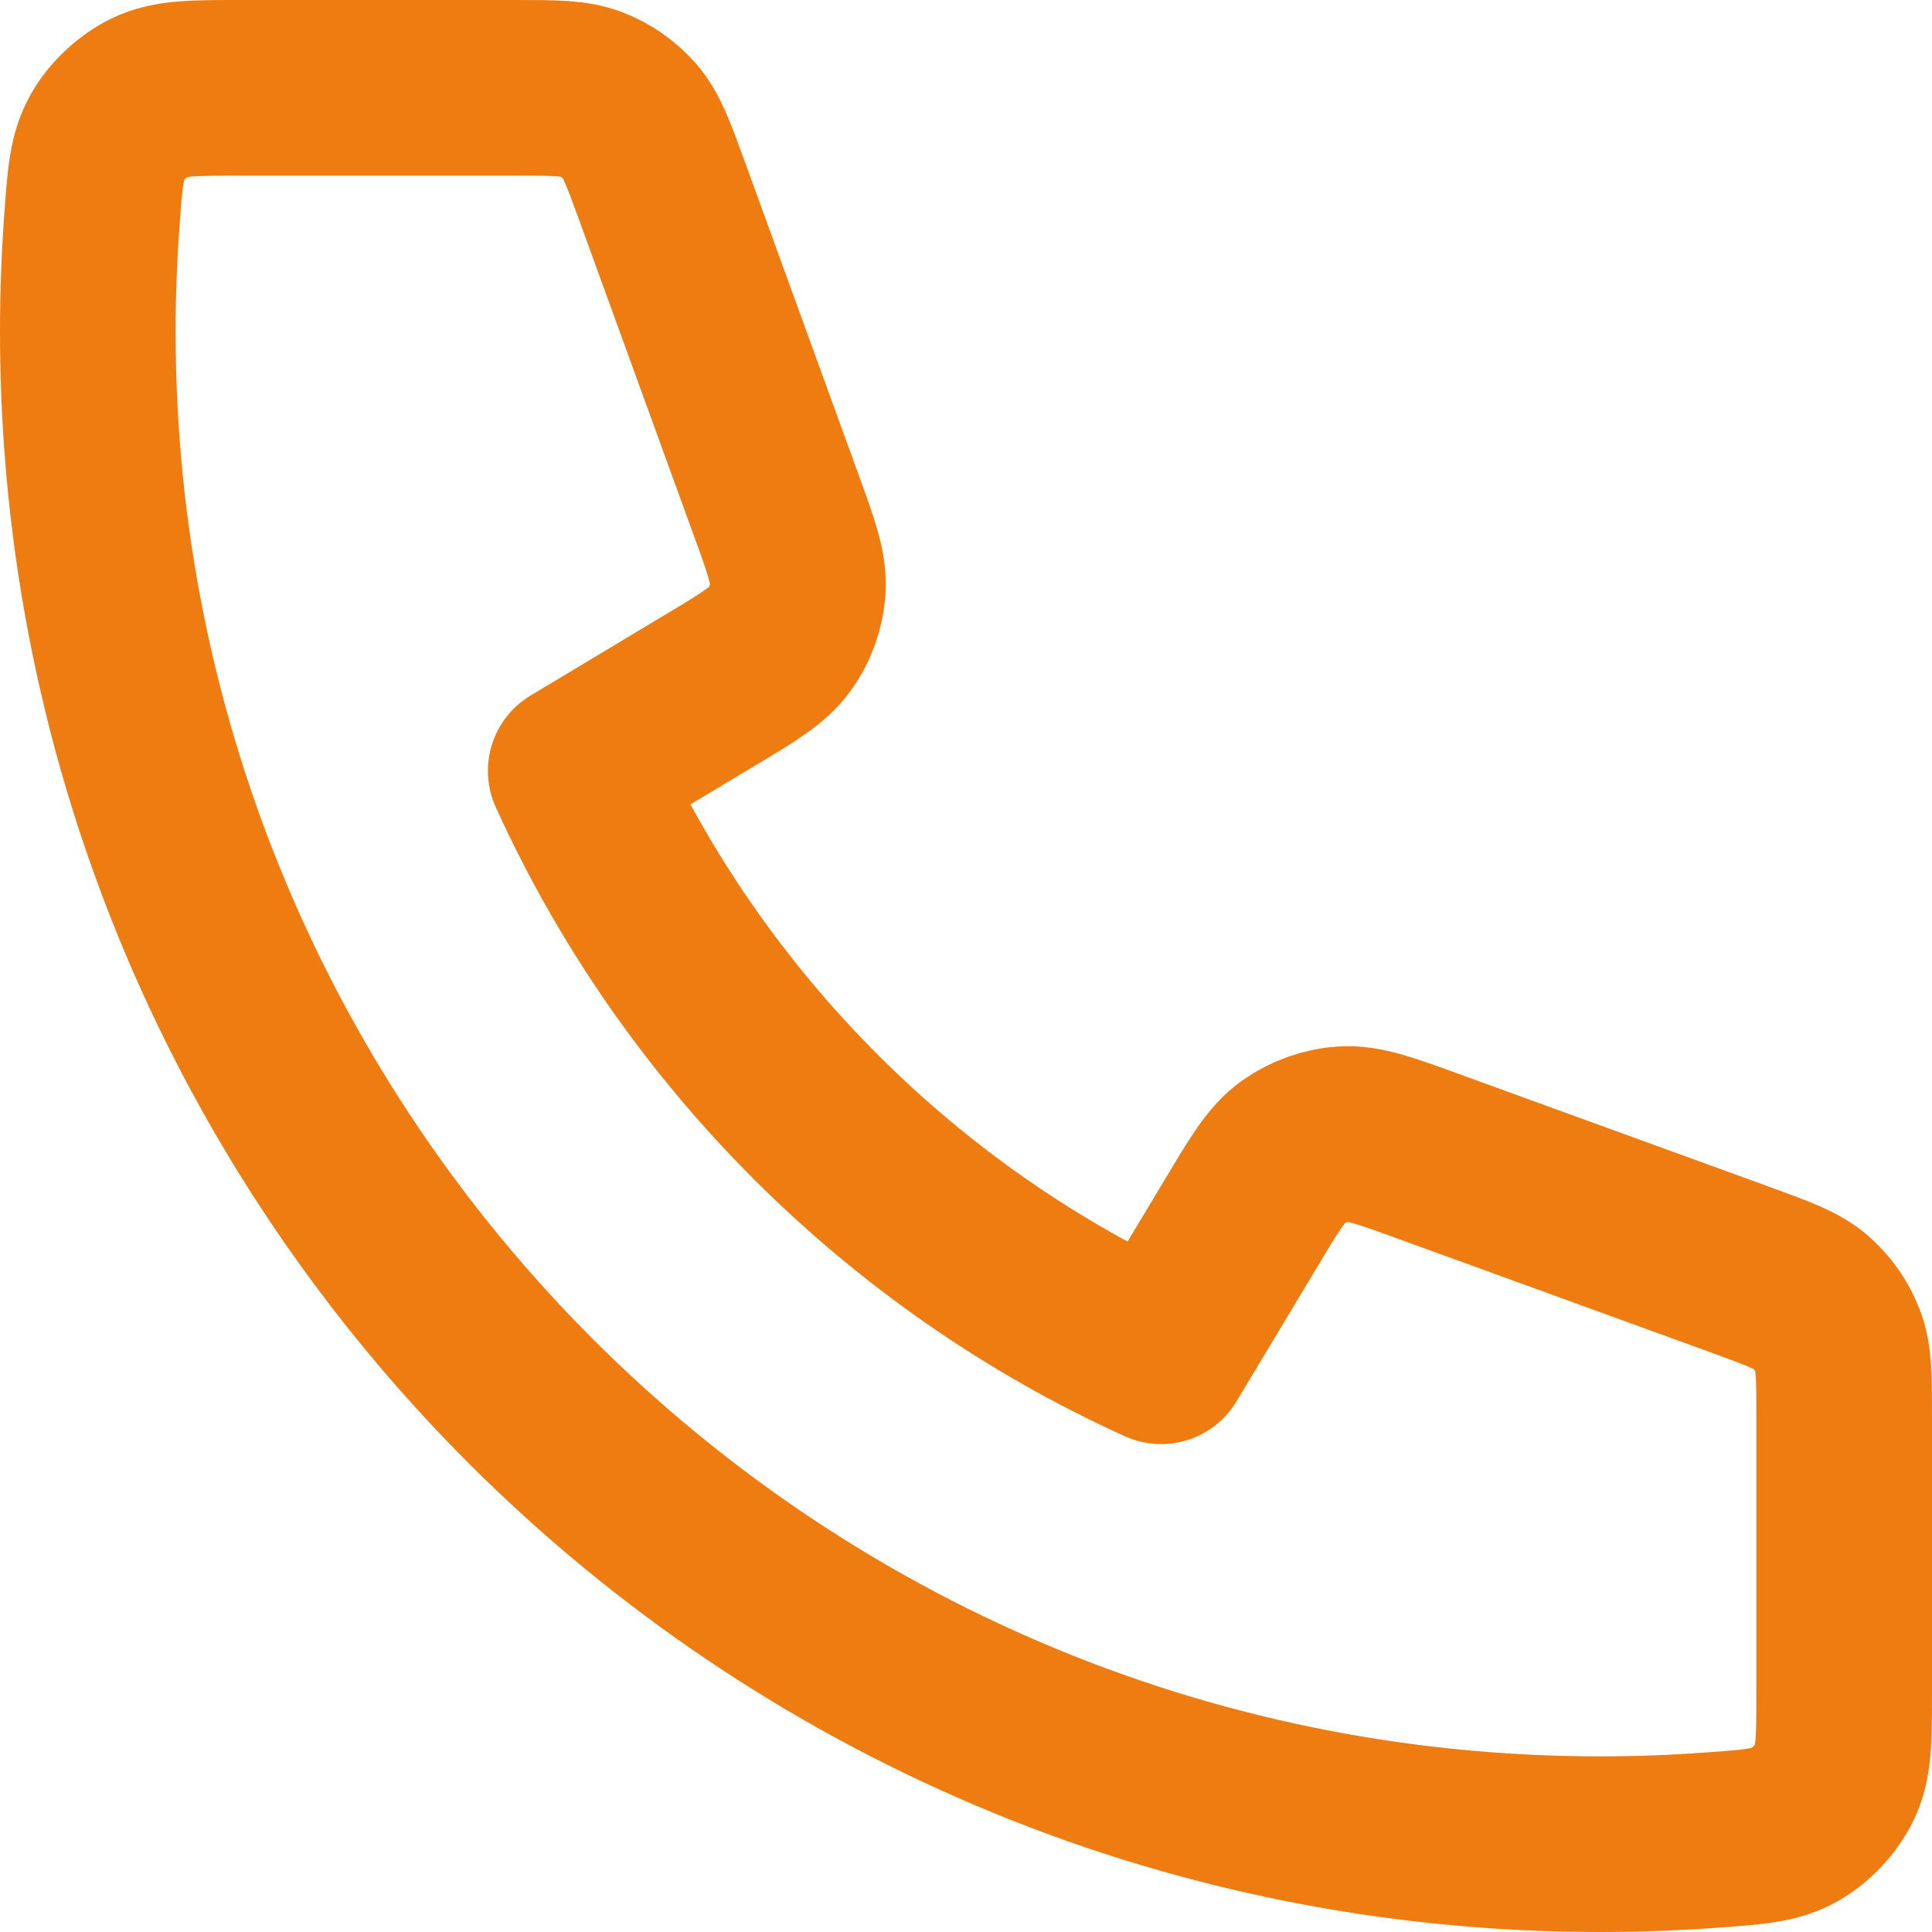 <svg width="22" height="22" viewBox="0 0 22 22" fill="none" xmlns="http://www.w3.org/2000/svg">
<path d="M1 3.778C1 13.289 8.711 21 18.222 21C18.651 21 19.077 20.984 19.498 20.953C19.982 20.918 20.223 20.9 20.443 20.774C20.625 20.669 20.798 20.483 20.89 20.293C21 20.065 21 19.798 21 19.264V16.134V16.134C21 15.685 21 15.461 20.926 15.269C20.861 15.099 20.755 14.948 20.618 14.828C20.462 14.693 20.251 14.617 19.83 14.463L16.267 13.168C15.776 12.989 15.531 12.9 15.298 12.915C15.093 12.929 14.896 12.999 14.728 13.117C14.537 13.252 14.403 13.476 14.135 13.924L13.222 15.444C10.278 14.111 7.891 11.721 6.556 8.778L8.076 7.865C8.524 7.597 8.748 7.463 8.882 7.272C9.001 7.105 9.071 6.907 9.085 6.702C9.1 6.469 9.011 6.224 8.832 5.733L7.537 2.17C7.383 1.749 7.307 1.538 7.172 1.382C7.052 1.245 6.901 1.139 6.731 1.074C6.539 1 6.315 1 5.866 1H2.736C2.202 1 1.935 1 1.707 1.11C1.517 1.202 1.331 1.374 1.226 1.557C1.1 1.777 1.082 2.018 1.047 2.502C1.016 2.923 1 3.349 1 3.778Z" stroke="#EF7C11" stroke-width="2" stroke-linecap="round" stroke-linejoin="round"/>
</svg>
